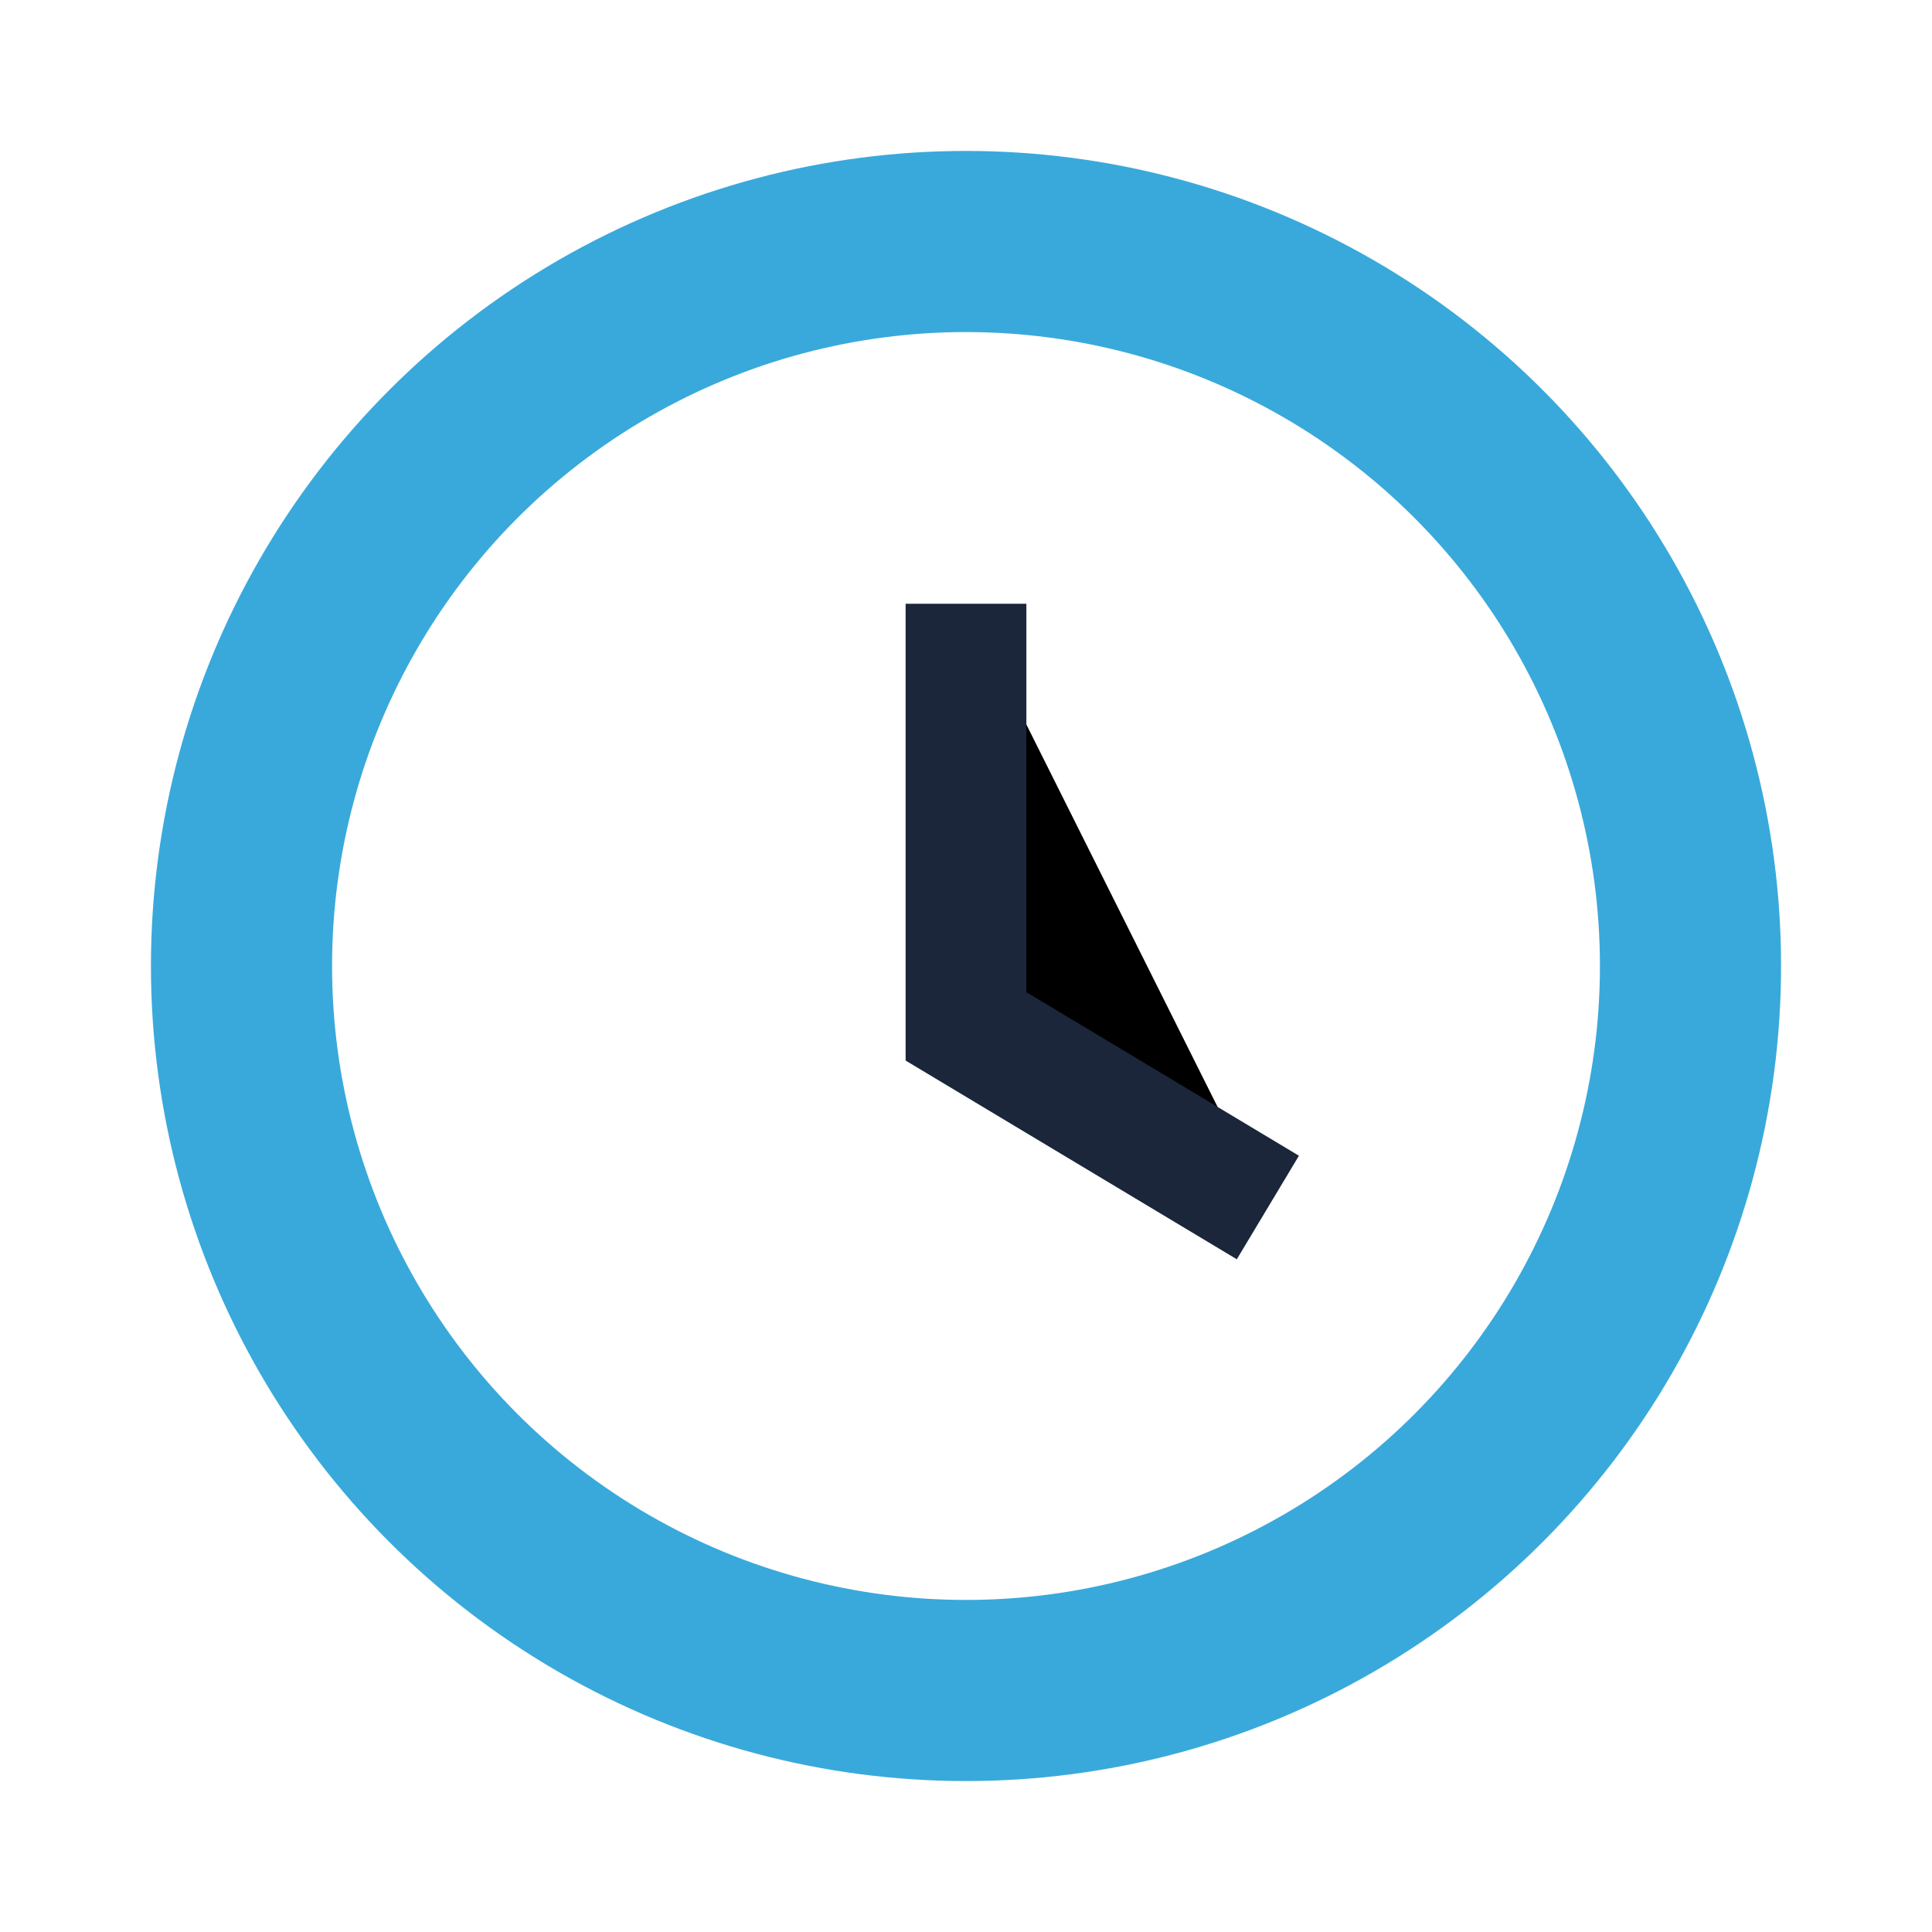 <?xml version="1.0" encoding="UTF-8"?>
<svg xmlns="http://www.w3.org/2000/svg" width="32" height="32" viewBox="0 0 32 32"><circle cx="16" cy="16" r="12" fill="none" stroke="#39A9DB" stroke-width="3"/><path stroke="#1B263B" stroke-width="2" d="M16 10v7l5 3"/></svg>